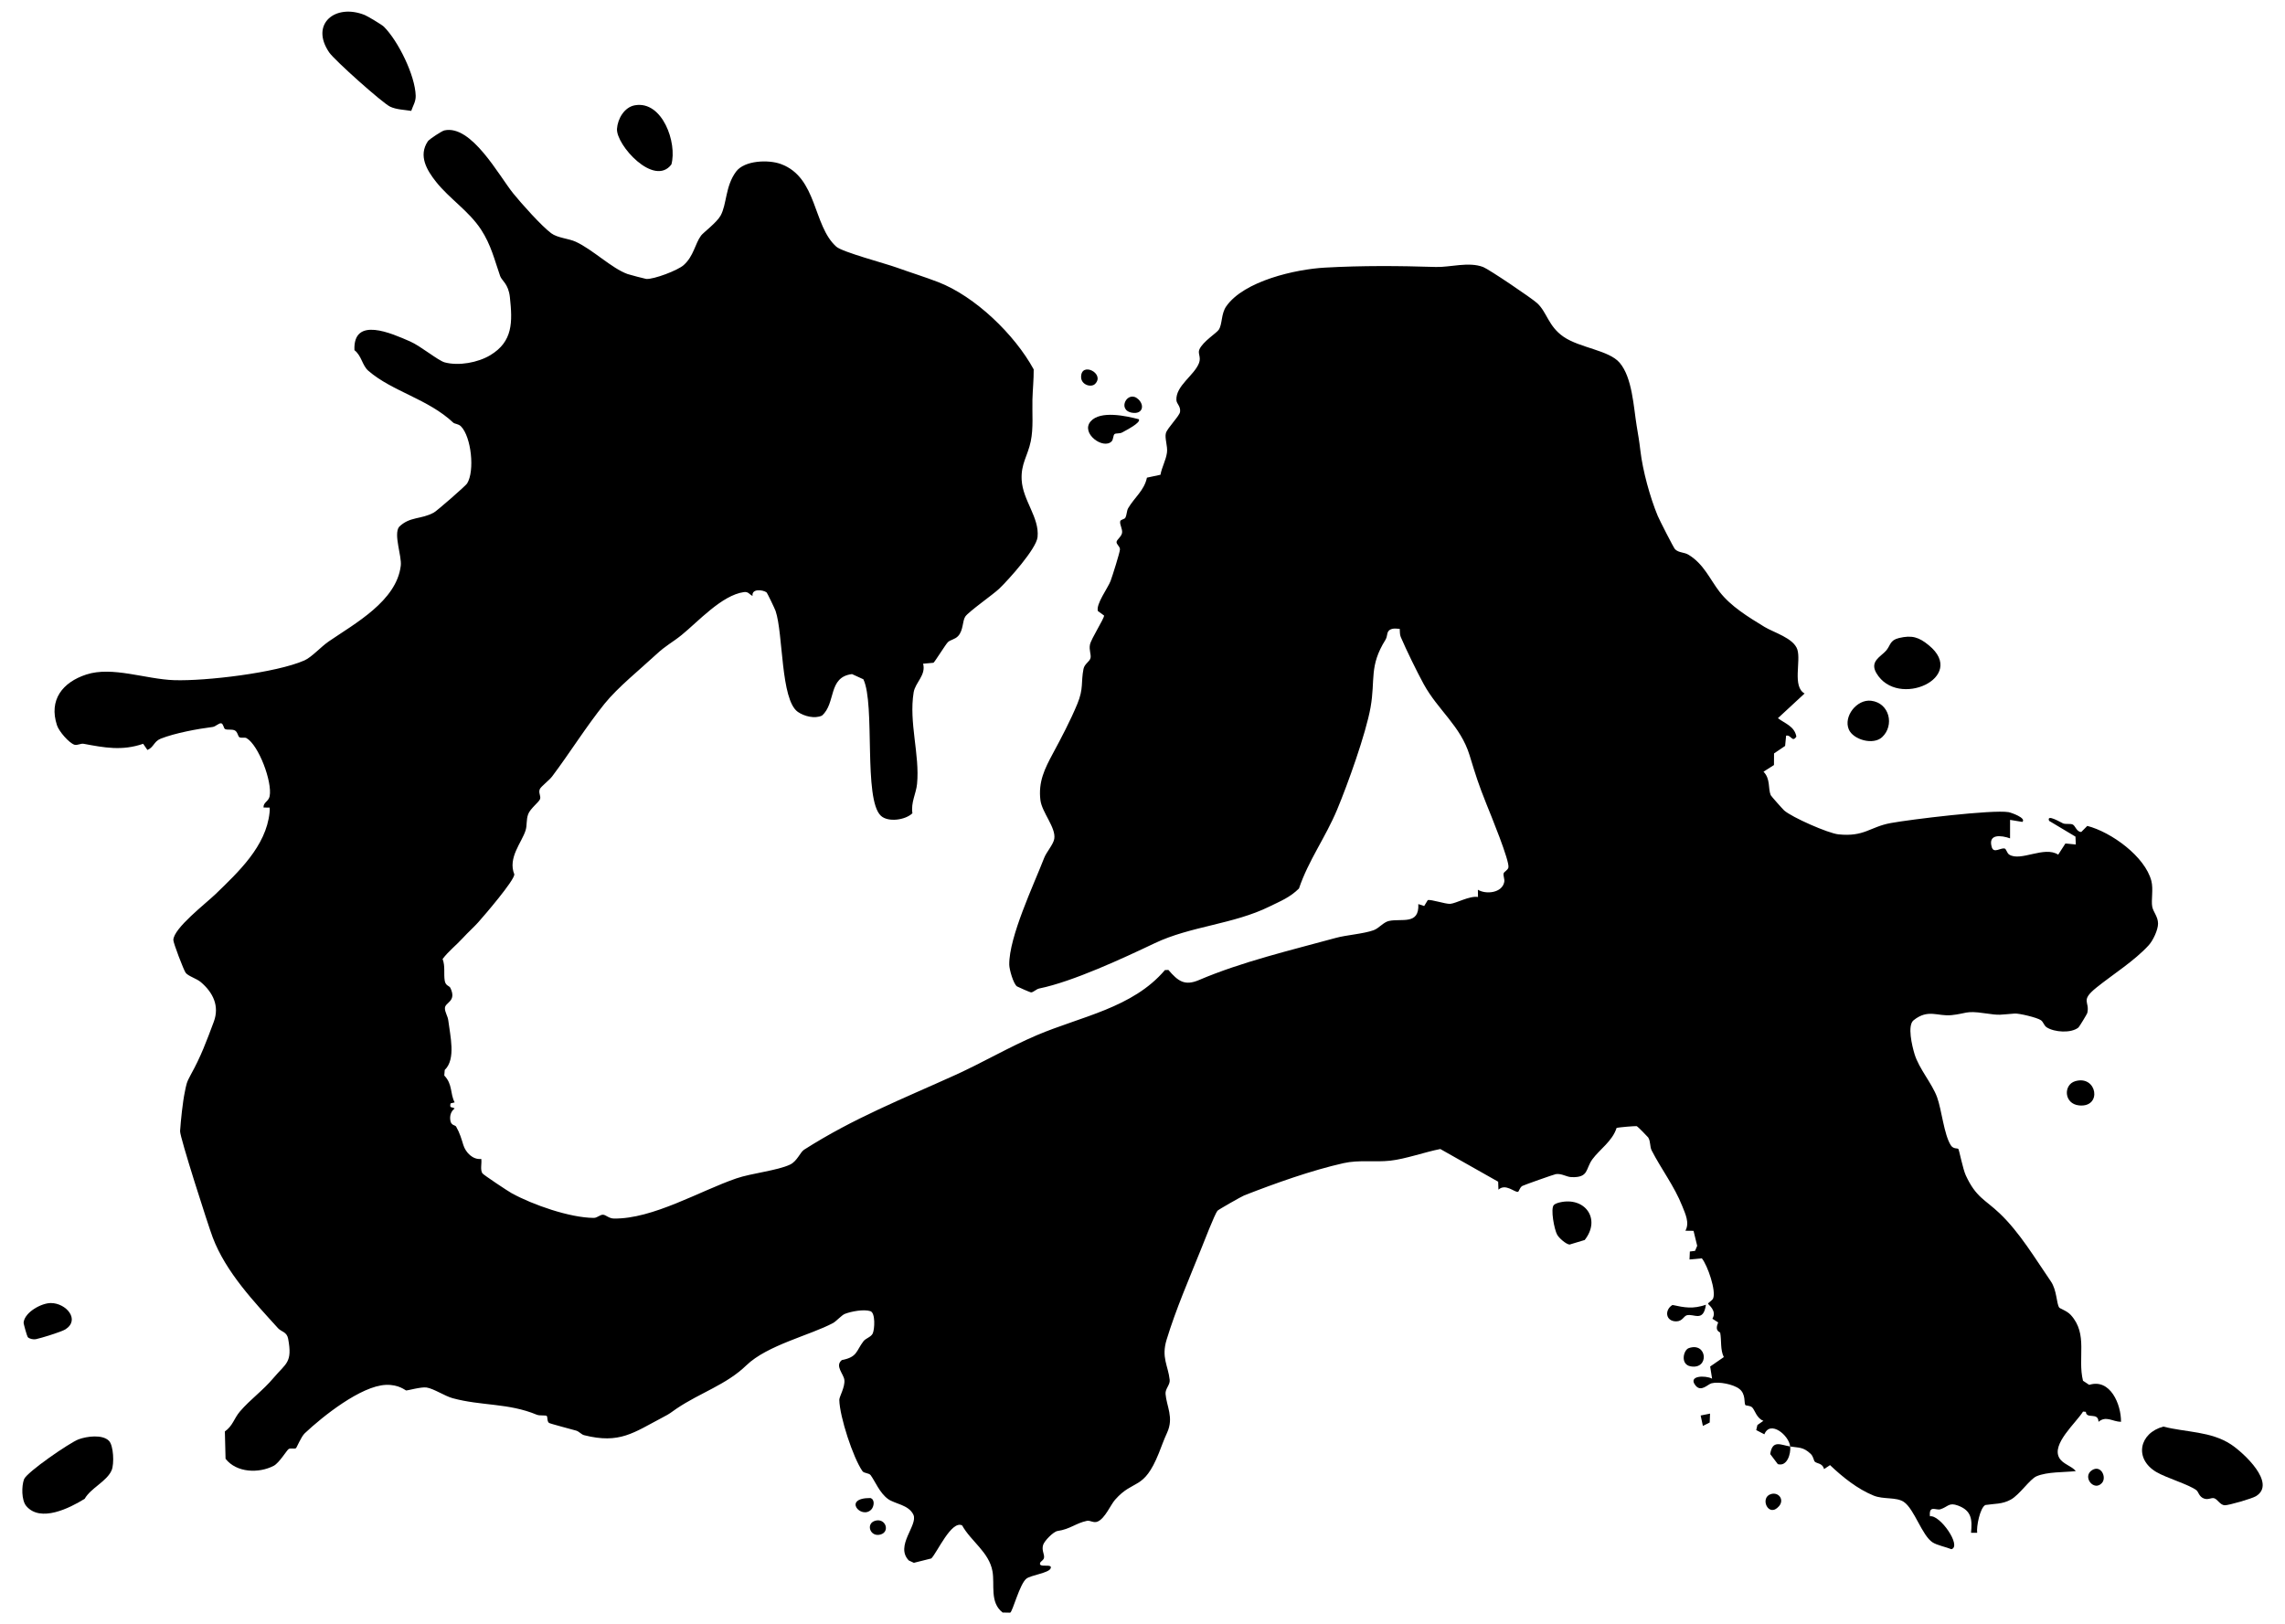 <svg viewBox="0 0 1024 728" xmlns="http://www.w3.org/2000/svg" id="a"><path d="M802.252,648.294c-.514-4.994-8.927-11.968-11.572-5.457l-3.644-1.891.533-2.27,2.694-1.892c-2.998-1.023-3.889-4.909-5.045-6.001-.948-.896-2.787-.707-3.061-1.059-.666-.855.326-4.9-2.691-7.235-2.688-2.08-9.13-3.367-12.44-2.519-1.729.443-4.684,4.095-7.183,1.006-3.631-4.489,4.384-4.658,7.413-3.073l-.863-5.447,6.113-4.223c-1.626-3.295-.974-7.246-1.601-10.862-.097-.557-2.657-.543-.928-4.681l-2.592-1.64c2.235-3.628-1.947-6.365-1.95-6.753-.003-.37,1.894-1.451,2.269-2.315,1.471-3.387-2.424-14.779-5.039-18.009l-5.527.522.151-3.579,2.334-.289.955-2.264-1.639-6.715-3.647-.048c1.972-3.529-.034-7.574-1.4-11.021-3.572-9.007-9.346-16.466-13.715-24.959-.878-1.708-.414-3.981-1.549-5.817-.189-.306-4.764-4.968-5.11-5.065-.454-.126-8.05.467-9.068.809-1.871,5.902-7.546,9.55-10.836,14.024-3.147,4.279-1.497,8.293-9.341,8.01-2.356-.085-4.356-1.72-7.041-1.354-.788.108-14.313,4.902-15.004,5.295-1.283.731-1.442,2.612-2.039,2.656-1.678.122-5.478-3.858-8.68-.986l-.123-3.563-25.924-14.65c-6.84,1.336-15.609,4.472-22.404,5.224-6.932.767-14.035-.449-20.986,1.113-14.435,3.244-30.606,9.031-44.485,14.446-1.095.427-11.552,6.353-11.993,6.885-1.22,1.473-6.15,14.204-7.309,17.091-5.398,13.446-11.278,26.927-15.482,40.686-2.46,8.052.685,11.605,1.377,18.006.244,2.262-2.037,3.953-1.855,6.311.426,5.524,3.798,10.556.708,17.349-1.717,3.776-2.298,5.666-3.711,9.181-6.877,17.107-11.225,11.365-19.616,20.9-2.001,2.273-4.506,8.366-7.8,9.774-1.867.798-3.307-.639-4.824-.318-5.023,1.065-7.482,3.726-13.146,4.545-1.875.271-5.967,4.474-6.491,6.294-.739,2.566.756,4.145.395,5.81-.213.981-1.448,1.546-1.67,2.058-1.193,2.75,5.993.032,4.585,2.732-1.018,1.952-8.798,2.935-10.756,4.444-3.061,2.359-6.203,14.887-7.31,15.272l-3.381-.067c-5.861-4.53-3.46-12.451-4.546-18.495-1.542-8.588-9.582-13.34-13.598-20.546-4.791-2.431-11.167,12.134-13.806,14.804l-7.823,1.961-2.271-1.052c-6.314-6.542,4.218-15.817,2.067-20.482-2.074-4.499-8.333-4.847-11.378-7.065-3.781-2.755-5.754-7.889-7.766-10.651-.795-1.092-2.964-.786-3.704-1.85-4.169-5.992-10.203-24.309-10.363-31.925-.03-1.454,2.618-5.678,2.27-8.933-.287-2.685-4.392-6.283-1.143-8.911,7.072-1.357,6.357-4.083,9.706-8.453,1.008-1.315,3.41-1.863,4.151-3.479.881-1.921,1.251-9.236-1.041-9.986-2.948-.965-8.506.084-11.451,1.213-1.387.532-3.942,3.379-5.274,4.092-10.234,5.475-29.481,9.884-38.878,18.974-9.027,8.732-20.487,12.137-31.254,19.382-3.186,2.144-2.369,1.914-6.189,3.919-13.082,6.865-19.295,12.051-35.277,7.997-1.19-.302-2.24-1.658-3.503-2.032-1.834-.543-11.691-3.092-12.204-3.465-.954-.693-.582-2.714-1.013-3.098-.535-.477-3.118-.008-4.483-.577-12.714-5.3-24.838-3.889-37.72-7.406-3.463-.945-8.454-4.287-11.638-4.783-2.377-.37-8.423,1.343-9.105,1.329-.5-.011-3.233-2.758-9.183-2.511-11.134.463-28.27,14.094-36.316,21.686-1.648,1.555-3.611,6.473-3.94,6.678-.766.478-2.337-.154-3.258.369-.829.471-4.209,6.235-6.749,7.55-6.623,3.429-16.605,3.165-21.553-3.168l-.309-12.248c3.572-2.505,4.062-5.791,6.733-8.922,4.689-5.498,10.107-9.17,15.185-15.192,5.467-6.483,8.459-6.681,6.434-17.462-.581-3.093-3.062-3.074-4.541-4.707-10.639-11.749-23.338-25.048-29.259-40.683-2.002-5.286-14.788-45.117-14.622-47.613.316-4.747,1.163-13.054,2.142-17.666.638-3.004.643-4.041,2.637-7.615,4.536-8.129,7.081-15.057,10.323-23.738,2.655-7.108-.367-13.151-5.782-17.765-1.987-1.693-5.656-2.647-6.83-4.226-.869-1.169-5.528-13.327-5.507-14.665.084-5.299,14.674-16.453,19.014-20.672,10.011-9.734,22.554-21.291,24.105-36.473.076-.739.146-1.475.029-2.207l-2.734-.027c-.146-2.382,2.271-2.652,2.74-5.078,1.252-6.477-4.929-22.874-10.346-26.012-.88-.51-2.386.082-3.21-.417-.669-.405-.779-2.419-2.051-3.042-1.429-.7-3.405-.049-4.427-.654-.565-.334-.716-2.299-1.624-2.531-1.01-.257-2.561,1.463-3.851,1.625-6.733.848-16.896,2.719-23.286,5.244-3.125,1.235-3.077,3.858-5.981,5.068l-1.909-2.768c-9.445,3.265-17.376,1.731-26.685,0-1.285-.239-2.897.833-4.121.418-2.472-.836-6.909-5.991-7.796-8.668-3.788-11.42,2.492-19.333,13.137-22.798,11.67-3.799,26.562,2.111,39.378,2.531,14.09.462,45.725-3.276,58.354-8.85,3.244-1.432,7.479-6.164,10.856-8.481,11.697-8.025,30.468-18.129,32.328-33.987.507-4.324-3.283-13.902-.791-17.355,4.823-4.786,9.924-3.276,15.633-6.46,1.507-.84,14.222-11.964,14.867-12.993,3.547-5.664,1.872-21.037-2.773-25.662-1.112-1.107-2.779-1.023-3.418-1.624-11.298-10.63-27.283-13.946-38.021-23.216-2.83-2.443-3.007-6.749-6.262-9.267-.672-15.367,16.636-7.535,24.96-3.906,4.711,2.054,12.538,8.584,15.501,9.377,6.277,1.68,14.877.106,20.403-3.217,10.201-6.133,9.992-14.867,8.796-25.997-.649-6.041-3.635-7.392-4.358-9.453-2.465-7.033-4.044-13.967-8.582-20.885-5.438-8.289-14.11-13.778-20.111-21.325-4.166-5.239-8.063-11.733-3.717-18.211.632-.942,6.236-4.623,7.403-4.882,12.16-2.7,24.447,20.277,30.818,28.182,3.718,4.613,12.706,14.657,17.076,17.916,2.828,2.109,7.786,2.338,10.948,3.785,7.652,3.501,16.079,11.9,23.262,14.492.746.269,7.966,2.176,8.399,2.201,3.399.195,14.044-3.801,16.745-6.216,4.525-4.047,5.054-9.511,7.784-13.218.993-1.349,7.007-5.801,8.743-8.928,2.856-5.143,2.071-13.179,6.954-19.749,3.78-5.086,14.537-5.425,20.038-3.413,16.507,6.036,14.297,27.629,24.891,37.062,2.714,2.416,21.704,7.42,27.177,9.394,5.999,2.164,12.362,4.121,18.413,6.449,16.61,6.392,34.336,23.543,42.854,39.142.044,4.52-.448,9.099-.566,13.599-.158,6.013.5,12.65-.755,18.687-1.362,6.548-4.462,10.005-4.065,17.258.505,9.238,8.037,16.865,7.118,25.634-.554,5.286-13,19.121-17.207,23.143-2.697,2.578-13.699,10.269-15.169,12.455-1.347,2.003-.816,6.126-3.223,8.747-1.383,1.506-3.572,1.702-4.608,2.758-1.048,1.068-5.827,8.8-6.435,9.22l-4.648.416c1.382,5.158-3.508,8.374-4.242,12.876-2.202,13.497,2.803,27.916,1.532,40.986-.432,4.44-2.811,8.207-2.086,13.173-3.2,3.079-10.878,4.105-14.094,1.147-7.989-7.348-2.478-49.91-7.877-61.202l-5.096-2.325c-10.885,1.342-7.085,13.077-13.468,18.609-3.234,1.519-7.967.309-10.792-1.66-7.783-5.424-6.508-34.988-9.988-45.261-.283-.835-3.709-8.075-4.088-8.343-1.622-1.147-6.67-1.791-6.244,1.62-1.478-.704-1.827-1.999-3.885-1.713-9.871,1.373-20.534,13.261-27.863,19.206-4.306,3.493-6.869,4.509-11.474,8.784-7.123,6.613-17.143,14.663-23.085,22.034-8.311,10.311-15.557,22.038-23.532,32.637-1.265,1.681-4.996,4.492-5.488,5.645-.741,1.736.65,3.116.074,4.546-.531,1.319-4.409,4.226-5.301,6.718-.929,2.594-.412,4.816-1.129,7.158-1.671,5.459-8.1,12.332-5.058,19.803-.073,2.823-13.343,18.276-16.236,21.517-1.812,2.03-4.483,4.407-6.833,6.979-2.937,3.215-6.442,5.912-9.082,9.411,1.253,3.271.439,6.557.954,9.722.383,2.349,2.05,2.225,2.531,3.227,2.962,6.169-2.388,6.399-2.444,9.055-.039,1.838,1.272,3.557,1.507,5.508.83,6.891,3.52,17.35-1.589,22.213l-.204,2.502c3.823,3.992,2.526,7.998,4.649,12.044l-1.836.447c-.532,2.471.573,1.334,1.829,2.286-1.73,1.307-2.296,3.422-1.893,5.543.403,2.121,2.157,1.874,2.544,2.549,1.71,2.988,2.373,5.488,3.247,8.272,1.062,3.385,4.253,6.698,8.03,6.243.326,1.952-.568,4.688.489,6.422.414.679,11.525,8.056,13.15,8.947,9.46,5.185,25.987,10.984,36.765,11.058,1.669.011,2.814-1.541,4.269-1.412,1.239.11,2.549,1.661,4.743,1.697,17.376.28,38.575-12.361,54.834-17.969,6.863-2.367,18.499-3.512,24.167-6.224,3.154-1.509,4.527-5.55,6.245-6.646,22.275-14.207,44.093-22.741,67.79-33.498,12.327-5.595,24.022-12.501,36.506-17.821,19.763-8.423,42.964-12.188,57.417-29.201l1.563-.057c4.341,5.048,7.278,7.266,13.711,4.524,19.205-8.187,40.713-13.243,61.387-18.903,4.728-1.294,12.181-1.765,16.842-3.416,2.392-.847,4.418-3.62,6.89-4.16,5.688-1.242,13.656,1.961,13.166-7.562l2.631.869,1.602-2.642c1.457-.446,7.913,1.817,10.082,1.662,2.564-.182,8.642-3.689,12.434-3.077l-.05-3.247c3.612,2.208,10.869,1.469,11.815-3.468.267-1.395-.626-2.937-.247-3.945.258-.684,1.742-1.322,2.093-2.462.806-2.615-8.074-24.142-9.822-28.504-3.571-8.91-4.77-12.77-7.565-21.9-4.029-13.161-14.153-20.166-20.576-31.91-3.04-5.559-7.766-15.254-10.259-21.078-.482-1.125-.368-2.456-.464-3.65-1.003-.035-2.258-.255-3.188-.039-3.138.728-1.983,2.976-3.178,4.89-7.457,11.943-4.475,17.742-6.71,30.35-2.088,11.778-10.234,34.442-14.975,45.799-5.252,12.58-12.84,22.732-17.108,35.376-4.114,4.046-8.235,5.617-13.14,8.04-16.248,8.026-35.389,8.8-51.481,16.459-13.911,6.621-36.7,17.232-51.719,20.295-1.479.302-2.639,1.75-3.749,1.761-.341.003-5.937-2.448-6.274-2.684-1.633-1.146-3.448-7.61-3.471-9.728-.136-12.457,10.886-35.597,15.676-47.932.992-2.555,4.065-5.928,4.496-8.471.845-4.993-5.519-11.829-6.204-17.344-1.02-8.208,1.956-14.179,5.602-20.935,3.774-6.993,7.798-14.628,10.944-22.208,2.872-6.92,1.567-9.589,2.755-15.661.461-2.358,2.793-3.212,3.167-4.978.311-1.471-.735-3.552-.274-5.888.538-2.728,6.438-11.747,6.329-13.077l-2.754-1.991c-1.031-3.018,4.504-10.399,5.667-13.491.763-2.028,4.202-12.891,4.207-14.19.005-1.34-1.67-2.235-1.521-3.358.133-1.008,2.209-2.351,2.466-4.026.267-1.739-1.132-3.696-.83-5.174.17-.832,1.95-.896,2.295-1.584.715-1.426.599-3.141,1.273-4.295,2.836-4.852,7.196-7.92,8.411-13.686l6.068-1.298c.6-3.424,2.45-6.505,2.911-9.961.38-2.849-1.115-6.482-.477-8.722s6.104-7.692,6.338-9.483c.339-2.591-1.538-3.57-1.634-5.267-.365-6.44,7.996-11.082,10.113-16.603,1.057-2.756-.644-4.239.179-6.121,1.558-3.563,7.736-7.356,8.709-8.867,1.645-2.556.973-7.082,3.341-10.467,7.979-11.406,31.09-16.613,44.161-17.342,17.022-.95,32.933-.813,49.826-.289,6.247.194,14.711-2.464,21.148.028,2.588,1.002,21.86,14.009,24.264,16.252,4.36,4.07,4.921,10.274,11.726,14.977,7.294,5.04,20.339,6,25.168,11.664,5.676,6.657,6.238,19.808,7.626,28.286.745,4.551,1.136,6.585,1.676,11.207,1.037,8.868,4.304,20.8,7.742,29.097.722,1.743,7.164,14.405,7.773,14.991,1.746,1.681,4.026,1.245,6.064,2.484,6.841,4.16,9.567,10.984,13.847,16.536,5.127,6.652,12.956,11.355,20.145,15.766,4.102,2.517,13.055,5.013,14.745,10.126,1.719,5.203-2.325,16.651,3.256,19.746l-11.946,11.063c3.24,2.462,7.411,3.599,8.269,8.259-1.893,2.837-2.271-.89-4.602-.436l-.449,4.617-4.962,3.356-.029,5.198-4.692,2.99c3.208,3.253,1.965,7.491,3.235,10.523.176.421,5.434,6.326,6.036,6.855,3.532,3.101,19.7,10.219,24.291,10.7,11.606,1.216,14.094-3.332,23.397-5.051,8.782-1.623,45.716-6.117,52.854-4.899,1.187.203,8.084,2.627,6.201,4.376l-5.515-.911-.012,8.279c-4.004-1.411-10.06-2.123-8.166,4.019.864,2.801,3.891.177,5.696.521.797.152,1.05,2.07,2.076,2.727,5.155,3.303,15.713-4.029,21.974.039l3.226-4.999,4.662.454-.147-3.533-11.81-7.066c-1.386-3.349,5.502.859,6.237,1.133,1.272.474,2.942.022,4.198.441,1.311.438,1.791,3.389,3.971,3.405l2.699-2.719c10.677,2.741,25.876,13.677,28.713,24.668.949,3.676-.148,8.613.38,11.513.432,2.37,2.614,4.479,2.61,7.614-.003,2.831-2.256,7.575-4.16,9.667-6.357,6.985-16.208,13.178-23.398,18.959-7.571,6.088-2.874,6.164-4.158,11.467-.094.388-3.572,6.15-3.948,6.457-3.294,2.688-10.834,2.149-14.253-.086-1.235-.807-1.4-2.343-2.572-3.177-1.685-1.2-9.781-3.117-11.722-2.984-6.998.48-6.169.96-13.708-.159-8.346-1.239-7.972.184-14.62.869-6.28.648-10.481-2.93-17.012,2.299-2.889,2.313-.668,11.527.43,15.149,1.999,6.597,7.835,13.104,10.11,19.356,2.051,5.636,3.079,16.672,6.131,21.501,1.153,1.824,3.033,1.233,3.382,1.664.39.482,2.013,8.963,3.348,11.855,4.571,9.903,8.56,10.733,15.19,17.038,8.994,8.552,16.041,20.456,22.931,30.469,2.733,3.972,2.475,9.905,3.732,11.714.368.53,3.451,1.436,5.18,3.325,7.866,8.597,2.938,19.162,5.485,29.495l2.786,1.842c9.437-2.991,14.346,8.763,14.251,16.568-3.874-.077-6.623-2.867-10.09-.005-.091-4.54-5.458-.997-5.658-4.475l-1.271-.114c-3.122,5.062-14.24,14.553-10.645,20.762,1.658,2.863,5.549,3.58,7.411,5.927-5.401.586-12.64.234-17.556,2.283-3.051,1.271-7.59,8.284-11.585,10.481-3.885,2.137-7.196,1.765-11.39,2.422-2.399,1.159-4.101,9.799-3.67,12.454l-2.755-.002c.572-5.918.281-9.908-5.794-12.185-4.205-1.576-4.451.548-7.971,1.653-1.901.597-5.181-2.103-4.655,3.149,4.435-.894,14.407,13.418,9.62,14.739-2.401-.972-6.44-1.782-8.421-3.058-4.765-3.071-8.188-14.962-12.914-18.146-3.371-2.271-9.115-1.023-13.522-2.823-7.276-2.972-13.87-8.283-19.537-13.66l-2.654,1.769c-.753-2.75-3.206-2.359-4.191-3.344-.499-.5-.549-2.268-1.844-3.49-3.358-3.17-5.293-2.65-9.152-3.281.342,3.327-1.41,9.127-5.554,7.908l-3.404-4.522c.976-6.524,4.619-4.096,8.958-3.386Z"></path><path d="M984.312,667.903c-3.415-2.594-13.558-5.521-18.051-8.205-9.975-5.96-7.595-17.441,3.234-20.31,10.215,2.614,21.302,2.064,30.281,7.975,5.686,3.744,20.553,17.49,11.217,23.209-1.815,1.111-12.247,4.123-14.001,4.07-2.071-.063-3.261-2.777-4.791-3.158-1.318-.328-2.635.884-4.597.108-2.184-.863-2.378-2.995-3.291-3.689Z"></path><path d="M184.292,49.7c-3.055-.504-6.64-.564-9.446-1.892-3.458-1.636-24.901-20.796-27.292-24.273-8.756-12.733,2.669-22.109,15.889-16.81,1.3.521,7.685,4.338,8.582,5.231,6.433,6.411,14.02,21.855,14.265,30.946.072,2.664-1.207,4.441-1.998,6.797Z"></path><path d="M48.817,645.75c2.089,2.091,2.41,10.342,1.233,13.147-2.112,5.029-9.348,7.977-12.1,12.843-6.715,4.167-19.829,10.772-26.183,3.238-2.188-2.594-2.128-8.994-.988-12.002,1.196-3.155,20.494-16.434,24.458-17.891,3.663-1.347,10.617-2.301,13.581.665Z"></path><path d="M284.538,47.182c12.338-2.147,19.007,16.868,16.338,26.531-7.735,10.235-24.863-8.762-24.376-15.999.3-4.454,3.282-9.704,8.038-10.532Z"></path><path d="M845.216,291.634c2.114-2.442,1.613-4.68,5.805-5.681,5.851-1.396,8.929-.374,13.361,3.253,17.541,14.356-13.993,28.731-23.515,12.449-3.101-5.303,2.061-7.377,4.349-10.021Z"></path><path d="M698.865,538.93c11.399-2.736,18.748,7.38,11.306,16.822l-6.796,2.049c-1.68-.195-4.737-2.96-5.555-4.429-1.289-2.312-3.048-11.635-1.486-13.293.513-.544,1.752-.962,2.531-1.149Z"></path><path d="M843.455,330.38c-3.976,3.711-12.969,1.16-14.933-3.465-2.473-5.824,3.592-13.618,10.011-12.847,8.273.993,10.535,11.073,4.922,16.312Z"></path><path d="M12.427,599.253c-.294-.354-1.914-5.926-1.847-6.538.507-4.612,7.953-8.705,12.213-8.702,6.886.004,13.301,7.539,6.468,11.82-1.74,1.09-10.909,3.908-13.173,4.374-1.085.224-2.978-.13-3.662-.953Z"></path><path d="M510.353,187.902c1.127,1.539-6.002,5.083-7.46,5.916-1.071.612-2.744.263-3.392.71-.694.479-.526,2.447-1.322,3.271-3.723,3.856-14.03-3.616-9.411-8.945,4.318-4.98,15.912-2.447,21.586-.952Z"></path><path d="M929.987,484.577c9.795-2.897,12.248,11.909,1.727,10.858-6.814-.68-7.12-9.263-1.727-10.858Z"></path><path d="M764.493,584.763c-1.149,8.01-5.347,3.896-8.539,4.722-1.447.374-1.938,2.725-4.799,2.736-4.704.018-5.354-5.047-1.688-7.341,5.555,1.151,9.155,1.907,15.026-.117Z"></path><path d="M756.8,604.216c8.338-2.913,9.311,9.708.841,8.163-4.77-.87-3.224-7.331-.841-8.163Z"></path><path d="M510.116,178.934c2.944,2.747,1.929,6.808-2.749,6.051-7.025-1.137-2.018-10.498,2.749-6.051Z"></path><path d="M490.789,172.032c-1.76,1.814-6.259.473-6.302-3.011-.088-7.125,10.84-1.667,6.302,3.011Z"></path><path d="M793.696,669.611c3.428-.978,6.031,2.547,3.568,5.428-4.74,5.546-8.889-3.91-3.568-5.428Z"></path><path d="M390.417,676.603c-4.478,4.507-13.023-5.26-.365-5.205,2.208.681,1.596,3.966.365,5.205Z"></path><path d="M941.989,664.622c-3.6,4.105-9.08-2.872-4.391-5.76,3.96-2.44,6.582,3.263,4.391,5.76Z"></path><path d="M392.237,681.575c4.676-1.312,6.749,4.95,2.356,6.182-4.676,1.312-6.749-4.95-2.356-6.182Z"></path><polygon points="766.336 633.565 766.185 637.549 763.128 639.077 762.134 634.416 766.336 633.565"></polygon></svg>